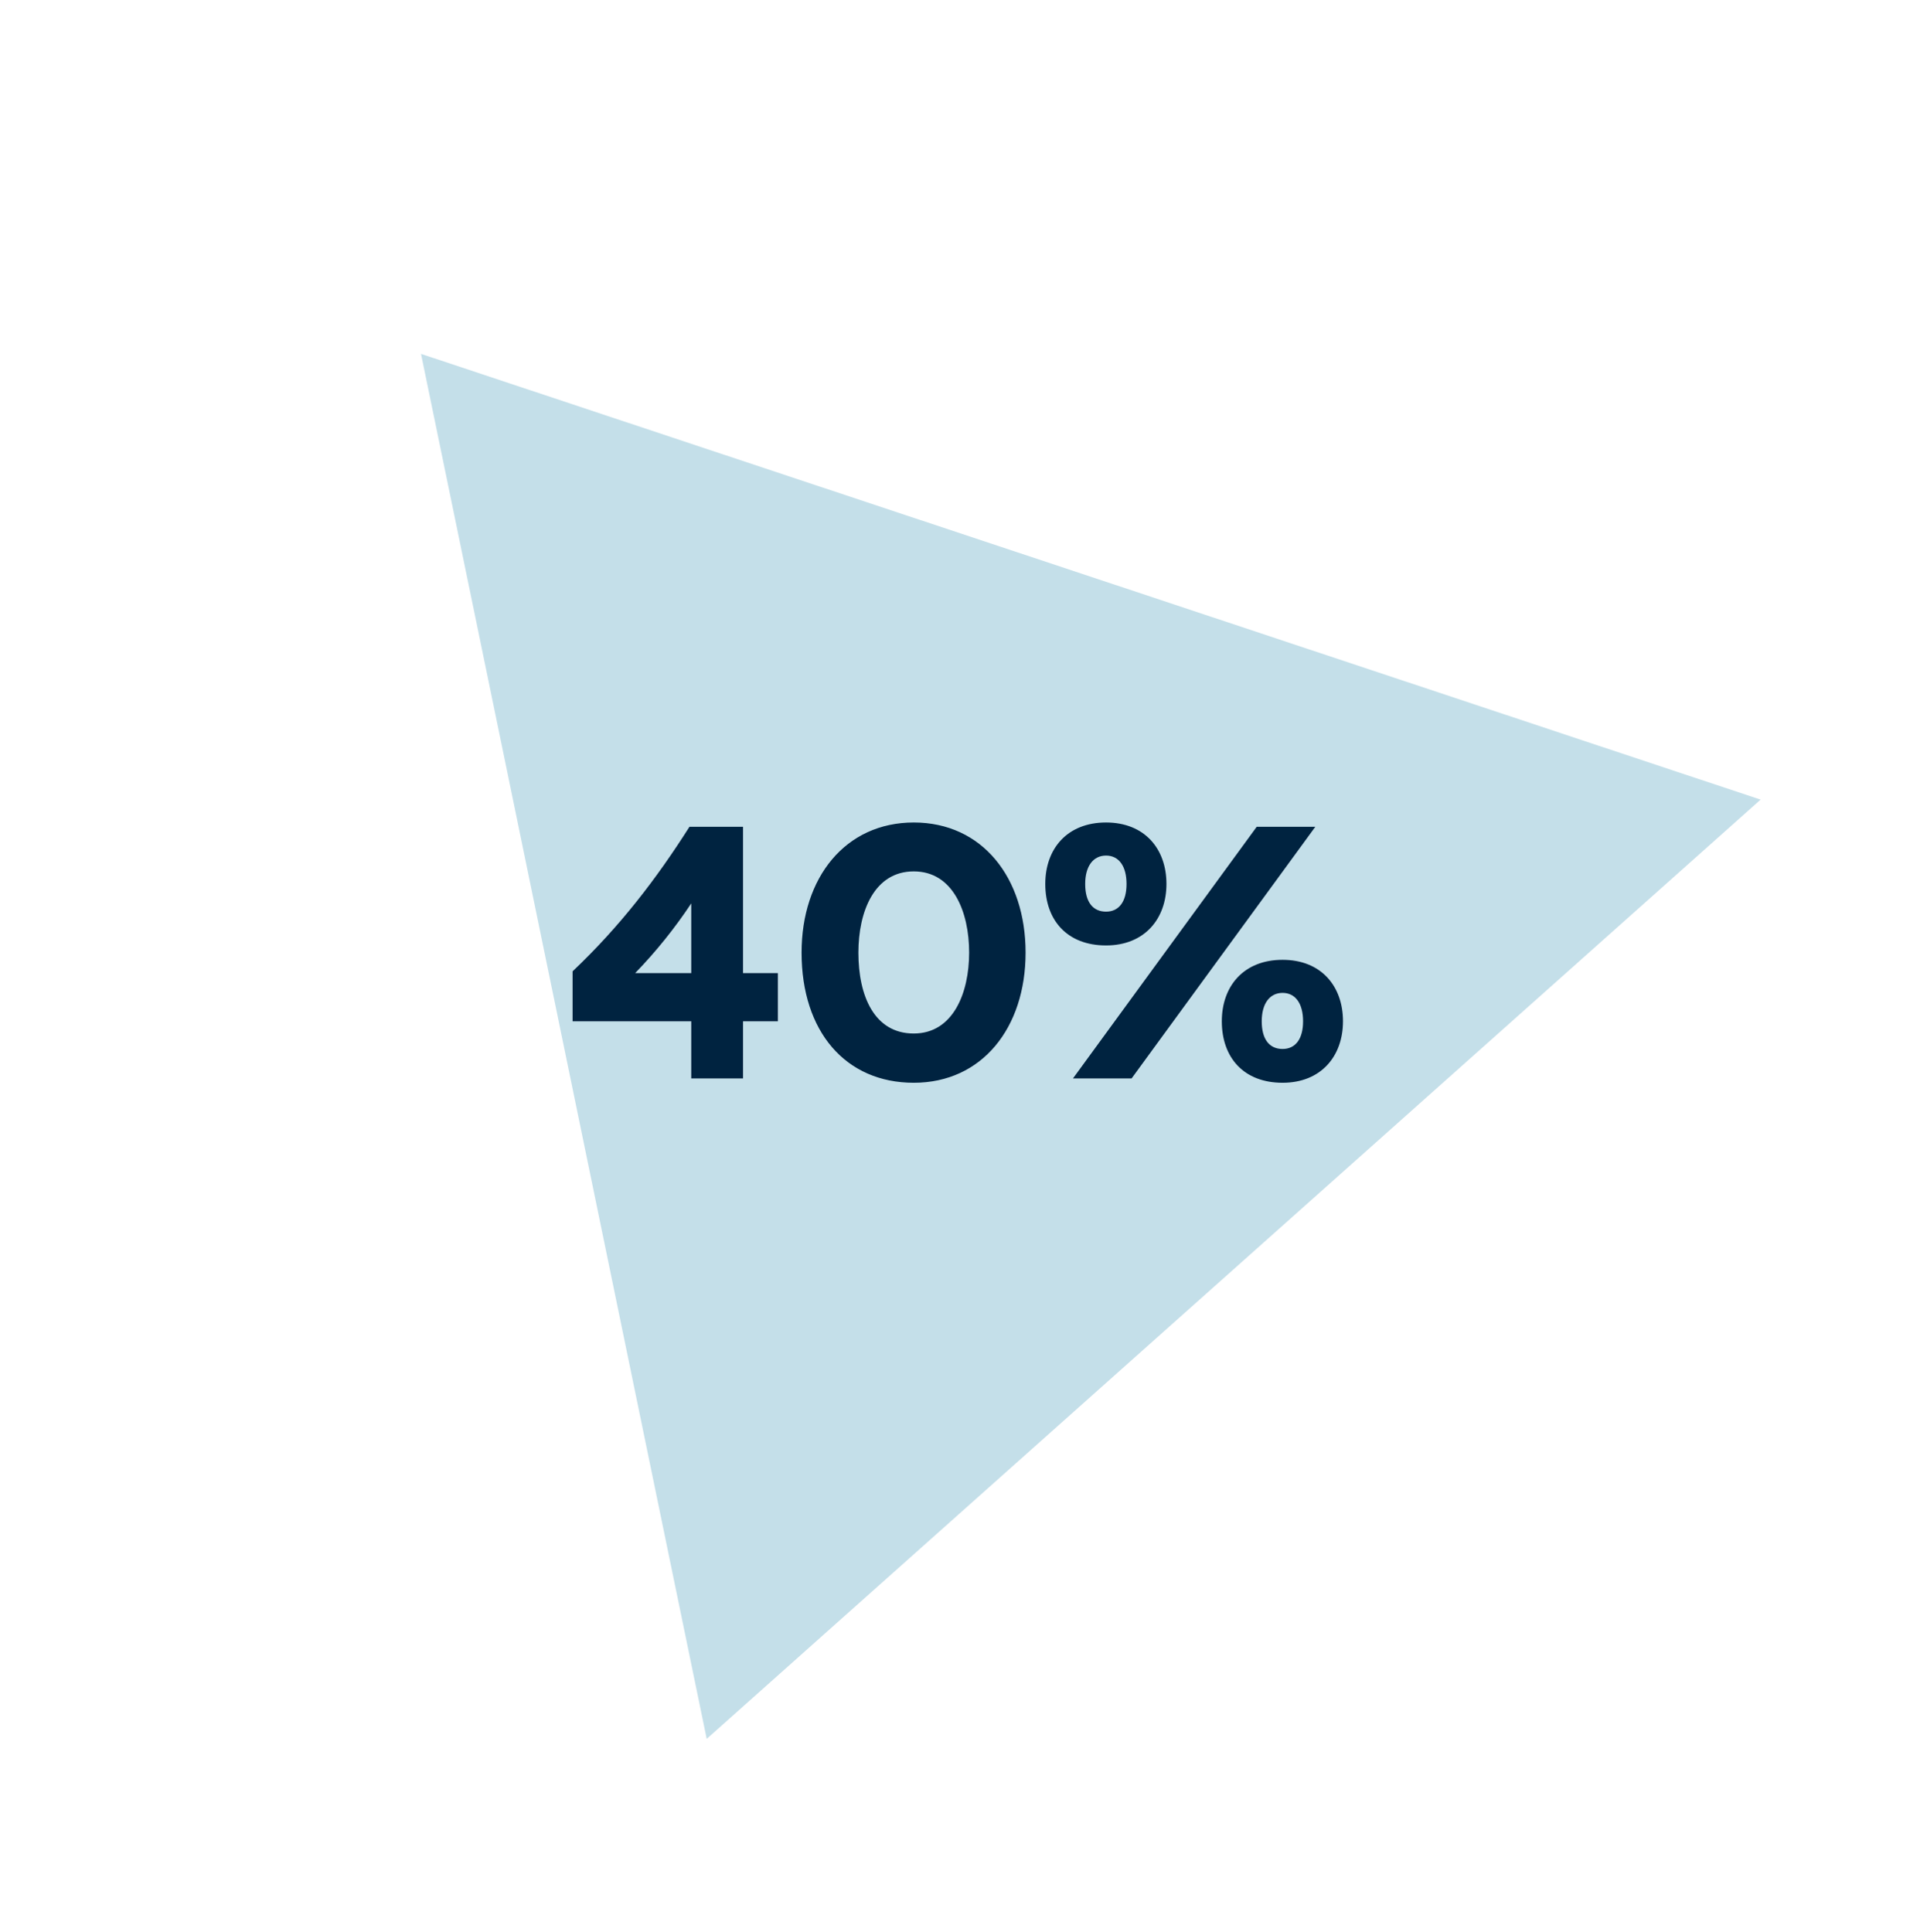 <svg width="343" height="344" viewBox="0 0 343 344" fill="none" xmlns="http://www.w3.org/2000/svg">
<path d="M313.382 142.359L125.791 309.577L74.939 63.004L313.382 142.359Z" fill="#C4DFE9"/>
<path d="M132.256 173.248V147.2H122.72C116.832 156.48 110.304 164.992 101.92 172.928V181.824H123.04V192H132.256V181.824H138.464V173.248H132.256ZM113.056 173.248C116.832 169.344 120.16 165.184 123.04 160.832V173.248H113.056ZM162.647 192.768C174.807 192.768 182.551 182.976 182.551 169.6C182.551 156.224 174.807 146.432 162.647 146.432C150.487 146.432 142.679 156.224 142.679 169.6C142.679 183.616 150.487 192.768 162.647 192.768ZM162.647 184C155.607 184 152.791 177.28 152.791 169.6C152.791 162.304 155.607 155.136 162.647 155.136C169.623 155.136 172.503 162.304 172.503 169.6C172.503 176.832 169.623 184 162.647 184ZM196.872 168.32C203.72 168.32 207.624 163.584 207.624 157.376C207.624 151.104 203.72 146.432 196.872 146.432C189.96 146.432 186.056 151.104 186.056 157.376C186.056 163.84 189.96 168.32 196.872 168.32ZM201.416 192L234.12 147.2H223.688L190.984 192H201.416ZM196.872 162.304C194.568 162.304 193.16 160.64 193.16 157.376C193.16 154.24 194.568 152.32 196.872 152.32C199.176 152.32 200.52 154.24 200.52 157.376C200.52 160.512 199.176 162.304 196.872 162.304ZM228.296 192.768C235.144 192.768 239.048 188.032 239.048 181.824C239.048 175.552 235.144 170.88 228.296 170.88C221.384 170.88 217.479 175.552 217.479 181.824C217.479 188.288 221.384 192.768 228.296 192.768ZM228.296 186.752C225.992 186.752 224.584 185.088 224.584 181.824C224.584 178.688 225.992 176.768 228.296 176.768C230.6 176.768 231.944 178.688 231.944 181.824C231.944 184.96 230.6 186.752 228.296 186.752Z" fill="#002340"/>
</svg>
